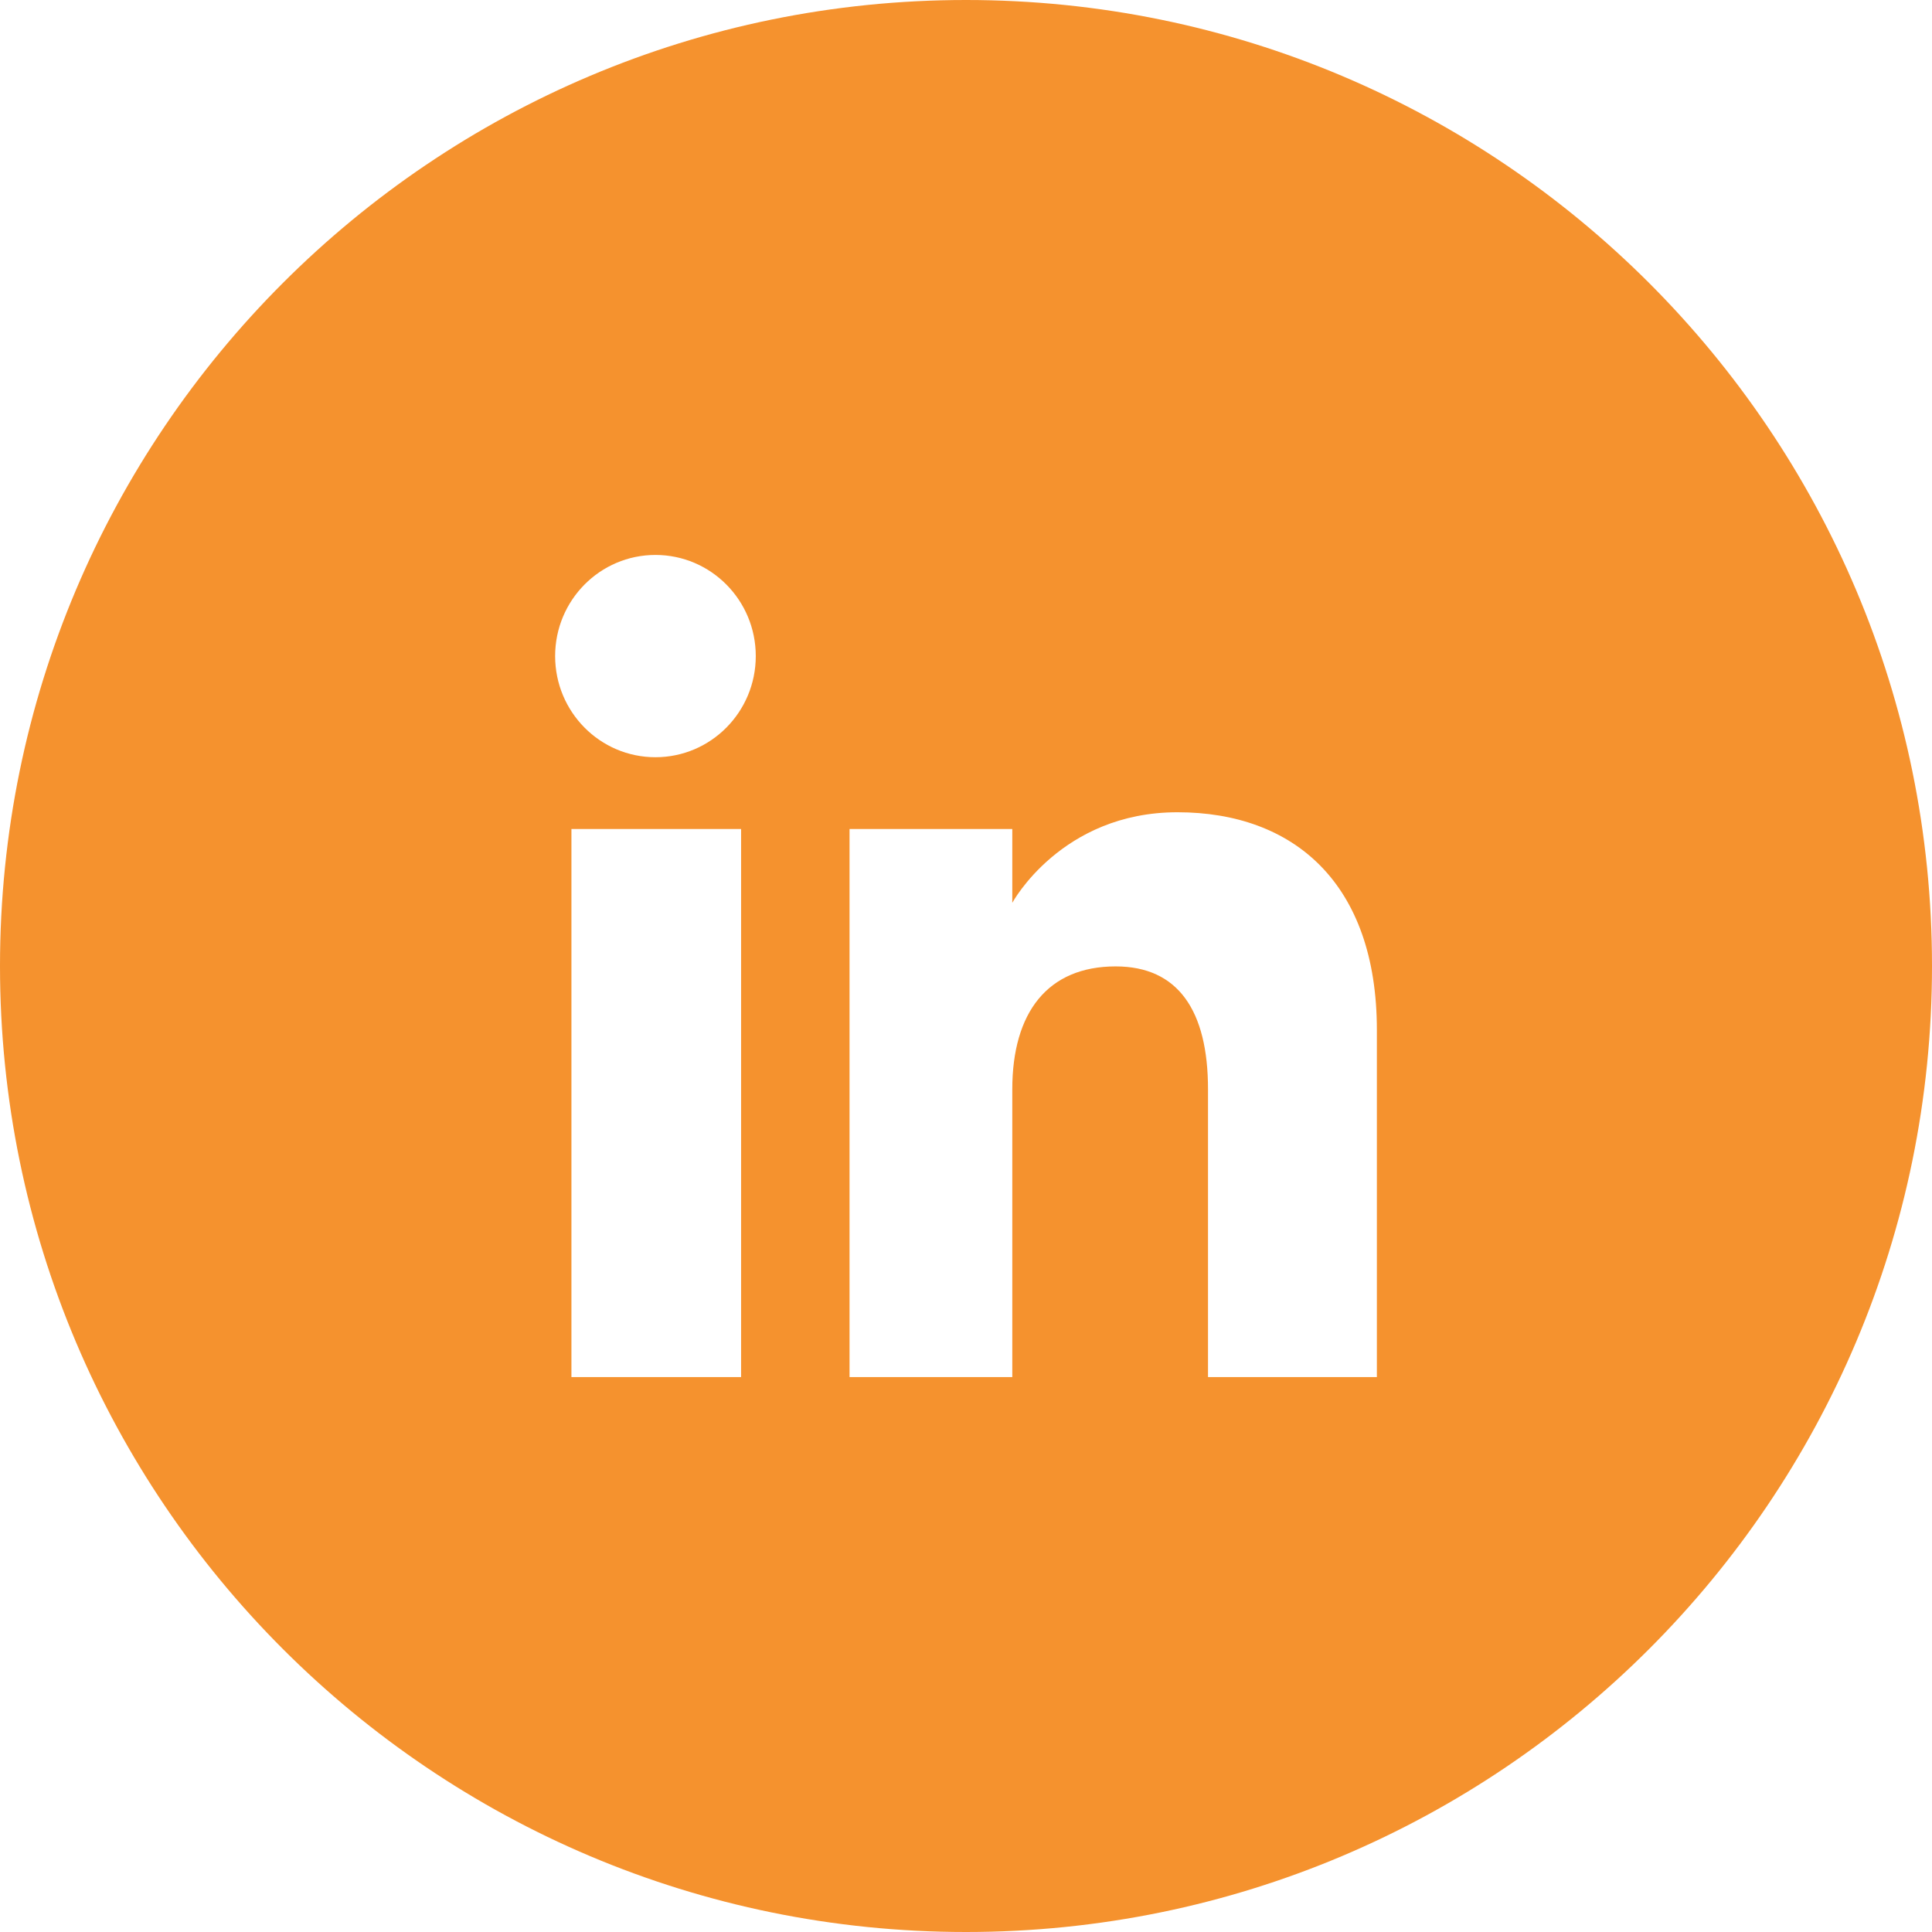 <?xml version="1.0" encoding="UTF-8"?>
<svg xmlns="http://www.w3.org/2000/svg" id="Layer_2" width="396" height="396" viewBox="0 0 396 396">
  <defs>
    <style>.cls-1{fill:#f5922e;stroke-width:0px;}</style>
  </defs>
  <g id="Layer_2-2">
    <path class="cls-1" d="M198,0C88.647,0,0,88.648,0,198s88.647,198,198,198,198-88.648,198-198S307.352,0,198,0ZM151.9,282.255h-34.774v-112.339h34.774v112.339ZM134.346,155.207c-11.36,0-20.561-9.29-20.561-20.734s9.202-20.727,20.561-20.727,20.564,9.282,20.564,20.727-9.204,20.734-20.564,20.734ZM282.216,282.255h-34.611v-58.97c0-16.171-6.144-25.202-18.93-25.202-13.919,0-21.187,9.41-21.187,25.202v58.97h-33.358v-112.339h33.358v15.133s10.025-18.562,33.855-18.562c23.817,0,40.873,14.549,40.873,44.639v71.129Z"></path>
  </g>
</svg>

